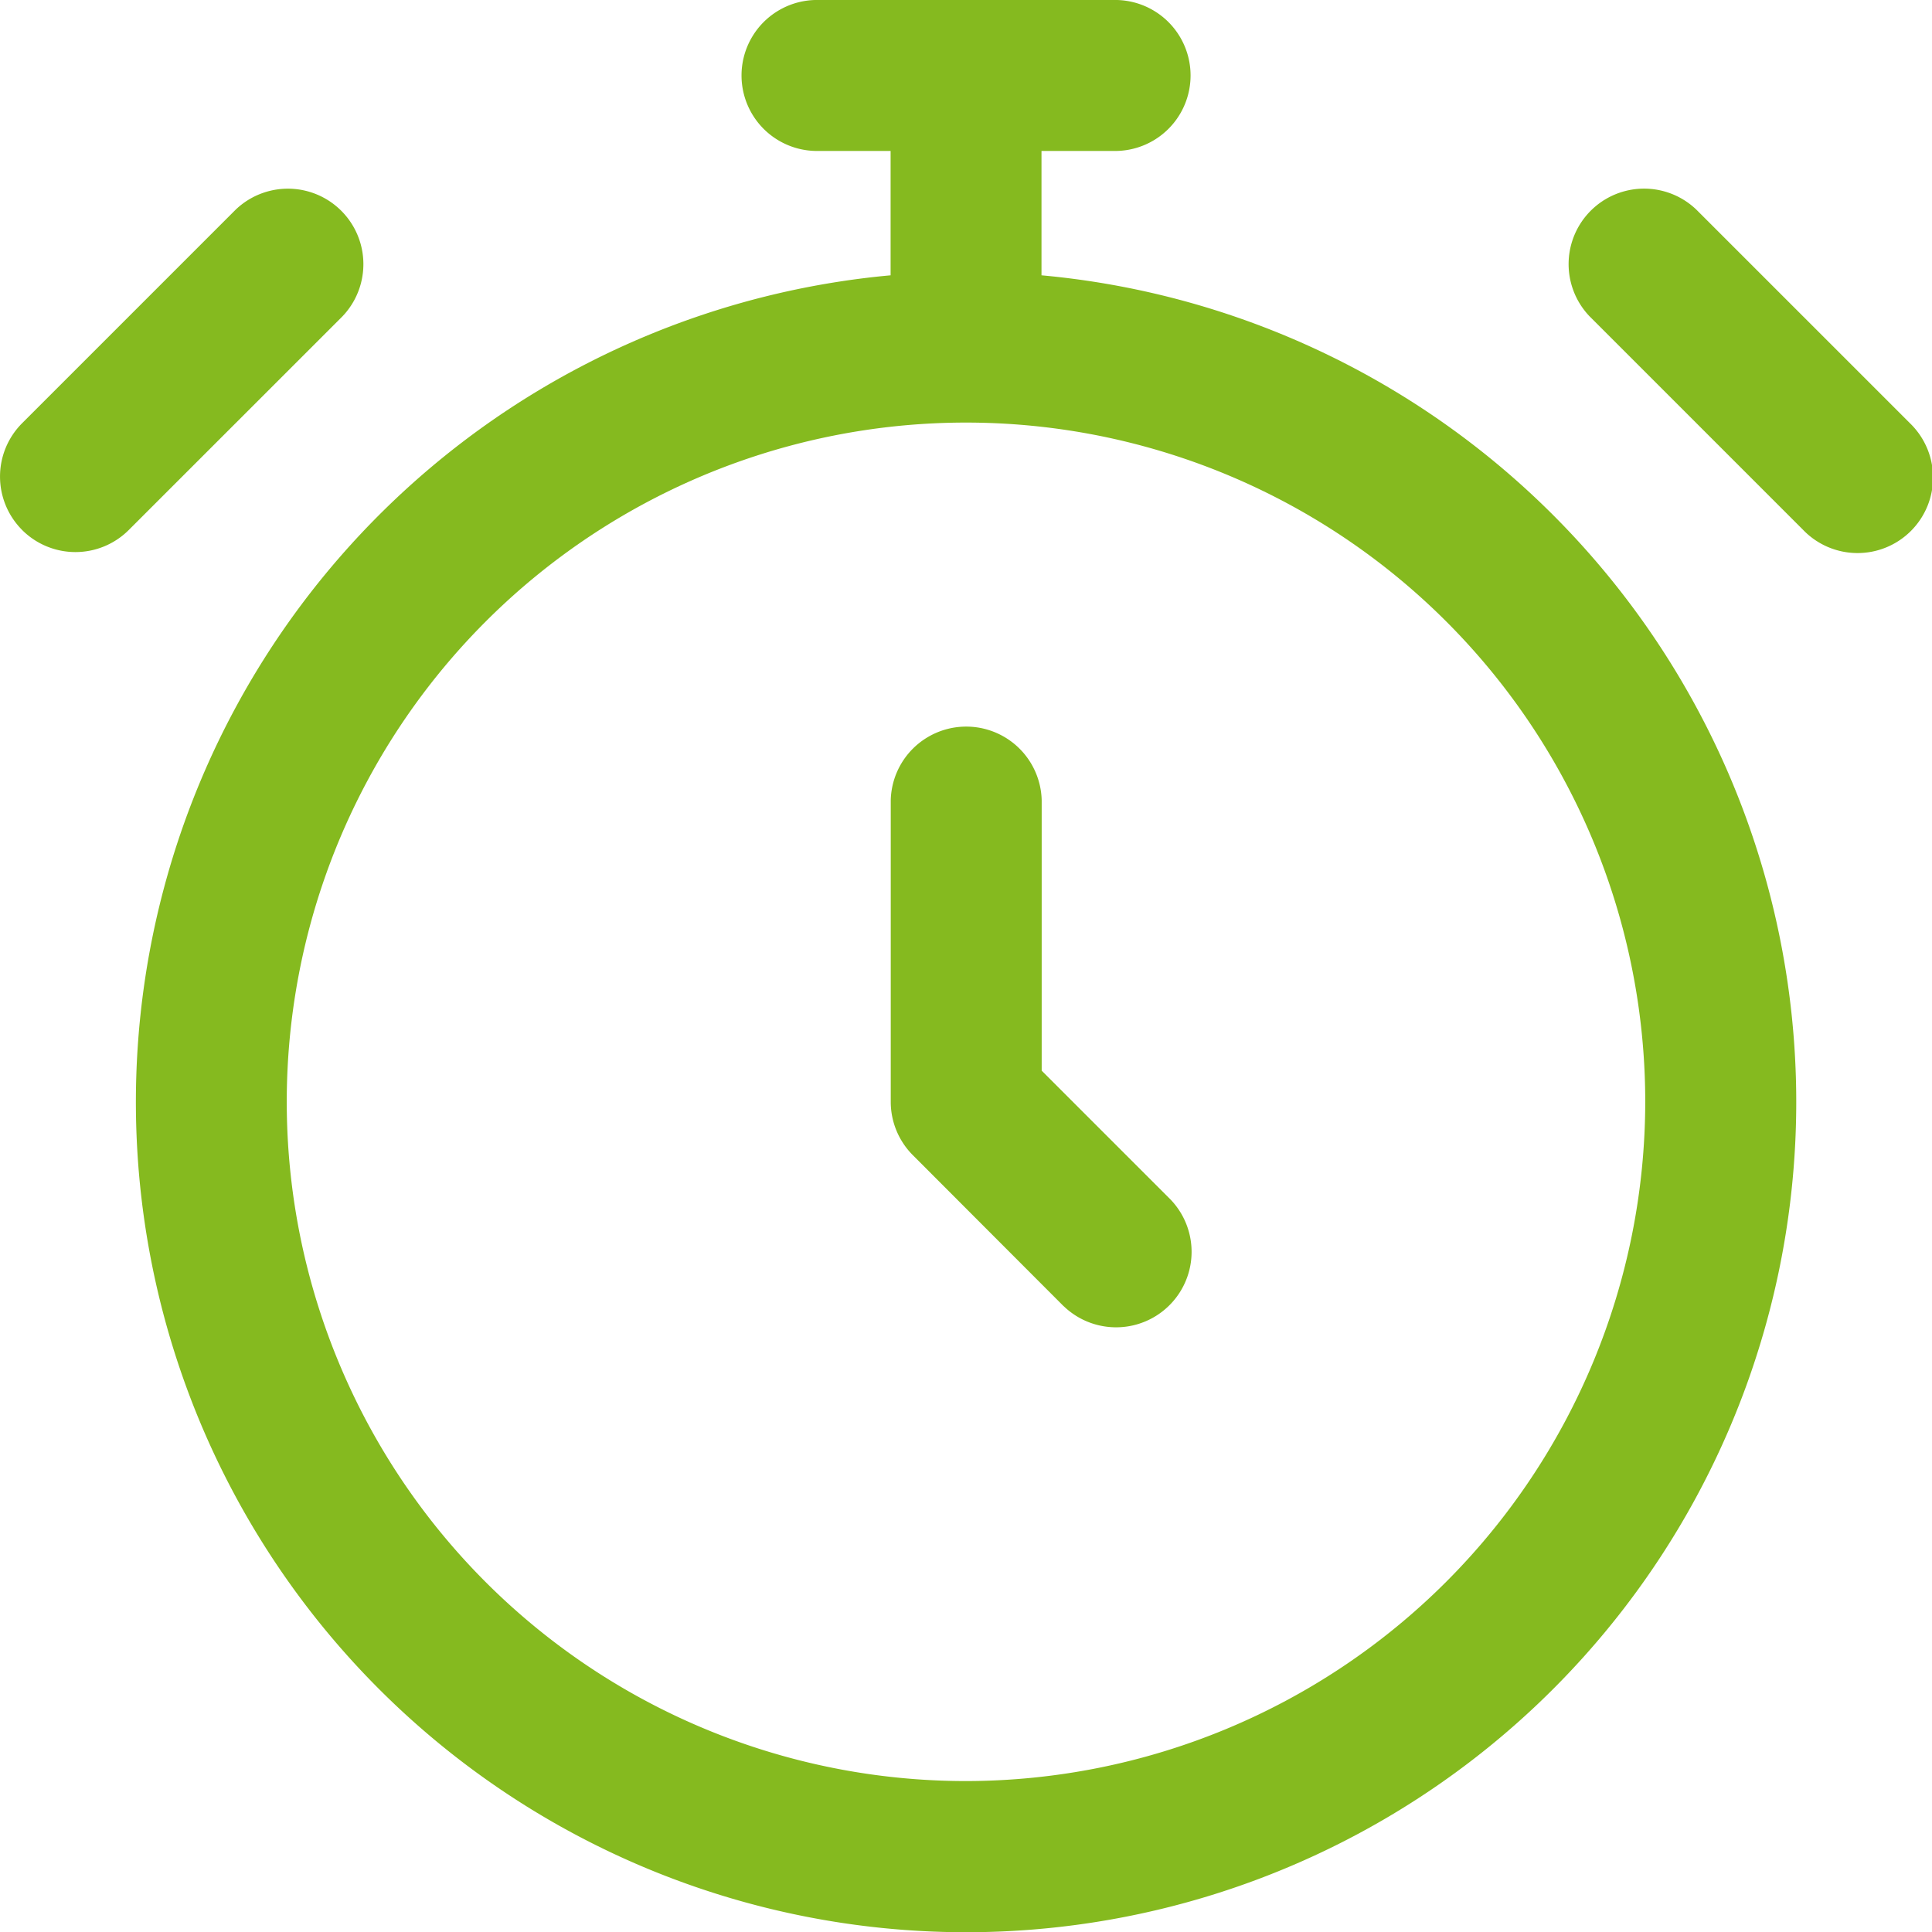 <svg xmlns="http://www.w3.org/2000/svg" xmlns:xlink="http://www.w3.org/1999/xlink" width="40" height="40" viewBox="0 0 40 40">
  <defs>
    <clipPath id="clip-path">
      <rect id="長方形_447" data-name="長方形 447" width="40" height="40" fill="#85ba1f"/>
    </clipPath>
  </defs>
  <g id="マスクグループ_6" data-name="マスクグループ 6" clip-path="url(#clip-path)">
    <g id="_002-stopwatch" data-name="002-stopwatch" transform="translate(0)">
      <path id="パス_462" data-name="パス 462" d="M.458,10.972a1.563,1.563,0,0,1,0-2.21L4.877,4.343a1.563,1.563,0,0,1,2.21,2.21L2.667,10.972a1.562,1.562,0,0,1-2.21,0Z" transform="translate(0)" fill="#85ba1f"/>
      <path id="パス_463" data-name="パス 463" d="M37.333,10.972,32.913,6.552a1.563,1.563,0,0,1,2.21-2.21l4.419,4.419a1.563,1.563,0,1,1-2.21,2.21Z" transform="translate(0)" fill="#85ba1f"/>
      <path id="パス_464" data-name="パス 464" d="M22.02,27.042,18.9,23.917a1.563,1.563,0,0,1-.458-1.1v-6.25a1.563,1.563,0,0,1,3.125,0v5.6l2.667,2.667a1.563,1.563,0,0,1-2.21,2.21Z" transform="translate(0)" fill="#85ba1f"/>
      <path id="パス_465" data-name="パス 465" d="M21.563,5.7V3.125h1.563a1.563,1.563,0,0,0,0-3.125h-6.25a1.563,1.563,0,0,0,0,3.125h1.563V5.7a17.188,17.188,0,1,0,3.125,0ZM20,36.875A14.063,14.063,0,1,1,34.063,22.813,14.078,14.078,0,0,1,20,36.875Z" transform="translate(0)" fill="#85ba1f"/>
    </g>
  </g>
</svg>
